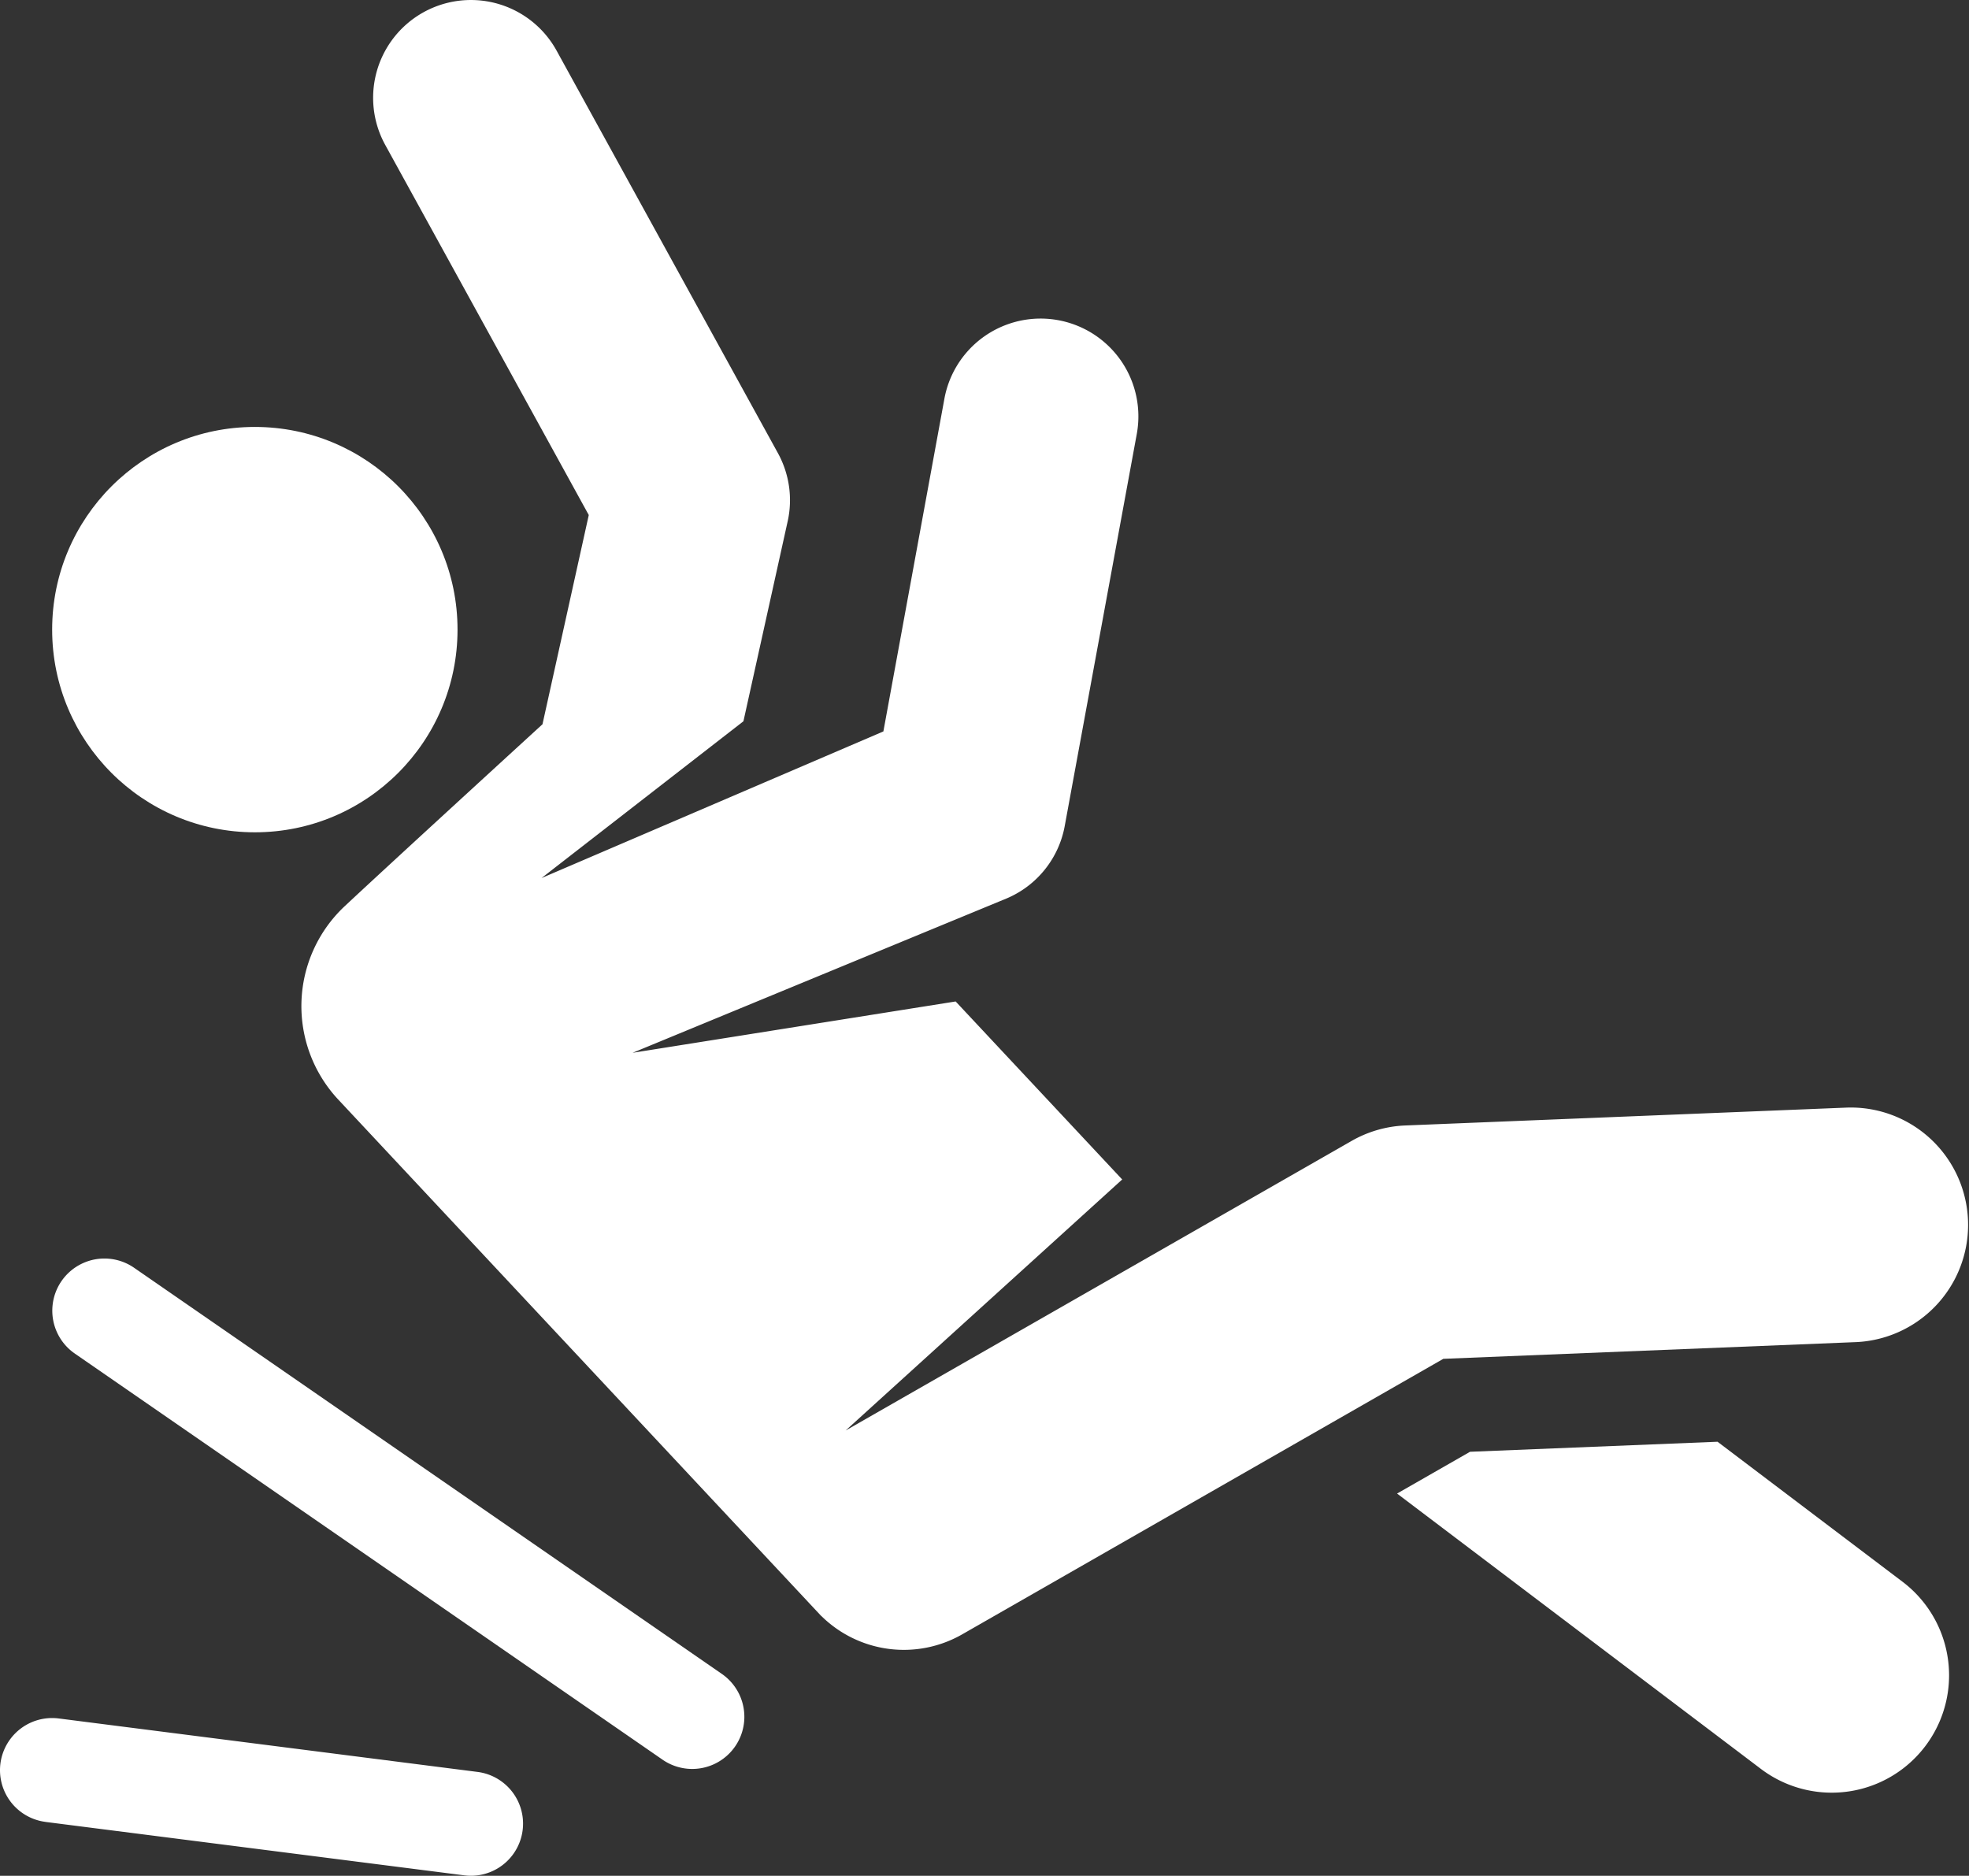 <?xml version="1.0" encoding="UTF-8"?>
<svg xmlns="http://www.w3.org/2000/svg" width="108.772" height="103.625" viewBox="0 0 108.772 103.625">
  <rect x="0" y="0" width="108.772" height="103.625" fill="#333333" stroke="none"/>
  <g id="accident" transform="translate(79 554.372)">
    <g id="XMLID_809_" transform="translate(-151.41 -588.005)">
      <path id="XMLID_908_" d="M368.331,317.936l-10.253-7.76-13.673.554-4.031,2.308,20.133,15.237a6.483,6.483,0,0,0,7.824-10.339Z" transform="translate(-190.787 -196.895)" fill="#fff"></path>
      <circle id="XMLID_1140_" cx="11.197" cy="11.197" r="11.197" transform="translate(75.291 57.219)" fill="#fff"></circle>
      <path id="XMLID_1145_" d="M146.092,62.086l-2.557,11.558s-8.089,7.4-10.921,10.046a7.564,7.564,0,0,0-.358,10.691l26.685,28.534v-.007a6.487,6.487,0,0,0,7.778,1.014L193.3,108.7l22.819-.924a6.483,6.483,0,0,0-.524-12.955l-24.4.988a6.484,6.484,0,0,0-2.958.851l-27.955,16h0L175.56,98.792l-9.2-9.834-17.847,2.836L169.2,83.256h0a5.4,5.4,0,0,0,3.185-3.991l1.99-10.827,1.99-10.827a5.4,5.4,0,0,0-10.627-1.952v0l-3.371,18.381h0l-18.884,8.1,11.153-8.661,2.444-11.047a5.4,5.4,0,0,0-.541-3.77L144.316,36.433a5.4,5.4,0,1,0-9.468,5.206Z" transform="translate(-41.157)" fill="#fff"></path>
      <path id="XMLID_1147_" d="M86.957,275.544a2.88,2.88,0,0,0-3.275,4.739l32.47,22.437a2.88,2.88,0,1,0,3.275-4.739Z" transform="translate(-7.14 -171.874)" fill="#fff"></path>
      <path id="XMLID_1148_" d="M74.926,368.916l23.134,2.951a2.88,2.88,0,1,0,.729-5.714L75.655,363.2a2.88,2.88,0,1,0-.729,5.714Z" transform="translate(0 -234.632)" fill="#fff"></path>
    </g>
  </g>
</svg>
